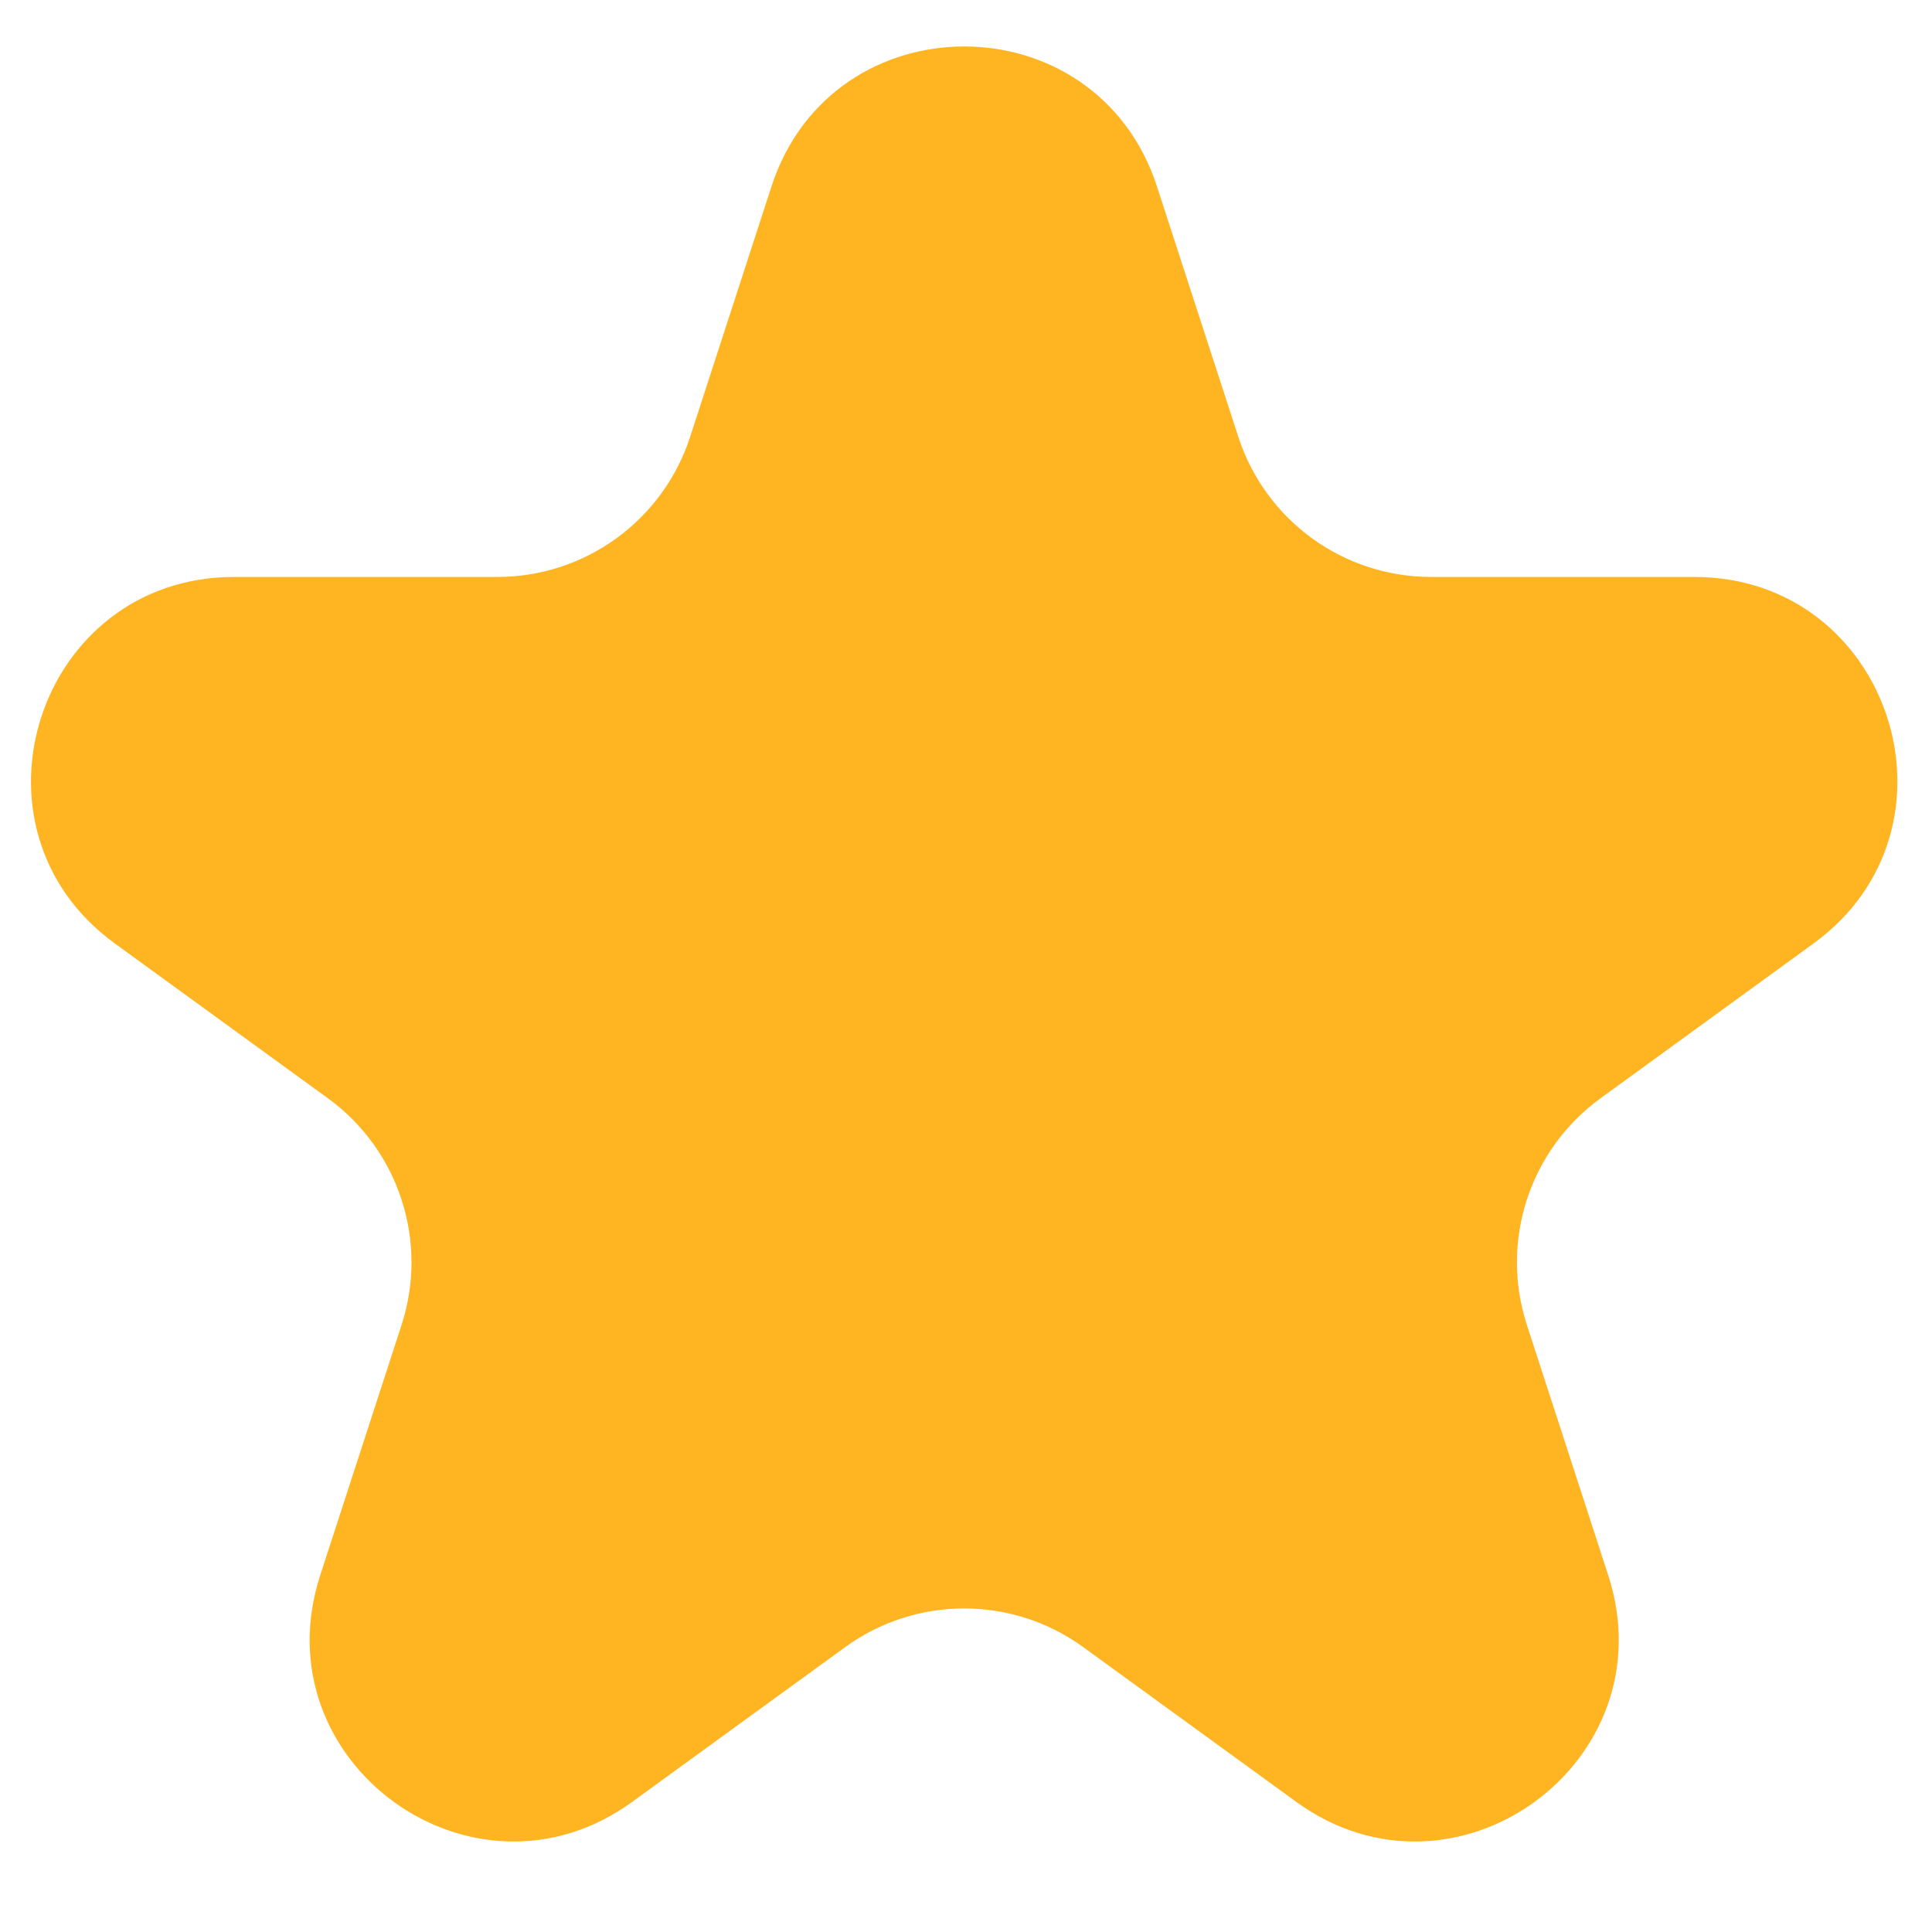 <svg width="19" height="19" viewBox="0 0 19 19" fill="none" xmlns="http://www.w3.org/2000/svg">
<path d="M11.378 1.834C10.781 -0.002 8.183 -0.002 7.587 1.834L6.787 4.296C6.52 5.118 5.755 5.674 4.891 5.674H2.302C0.371 5.674 -0.432 8.145 1.13 9.279L3.225 10.801C3.924 11.309 4.216 12.209 3.949 13.03L3.149 15.492C2.552 17.328 4.654 18.855 6.216 17.721L8.311 16.199C9.009 15.691 9.955 15.691 10.654 16.199L12.749 17.721C14.311 18.855 16.412 17.328 15.816 15.492L15.016 13.03C14.749 12.209 15.041 11.309 15.74 10.801L17.834 9.279C19.396 8.145 18.594 5.674 16.663 5.674H14.074C13.21 5.674 12.445 5.118 12.178 4.296L11.378 1.834Z" fill="#FFB422"/>
</svg>
